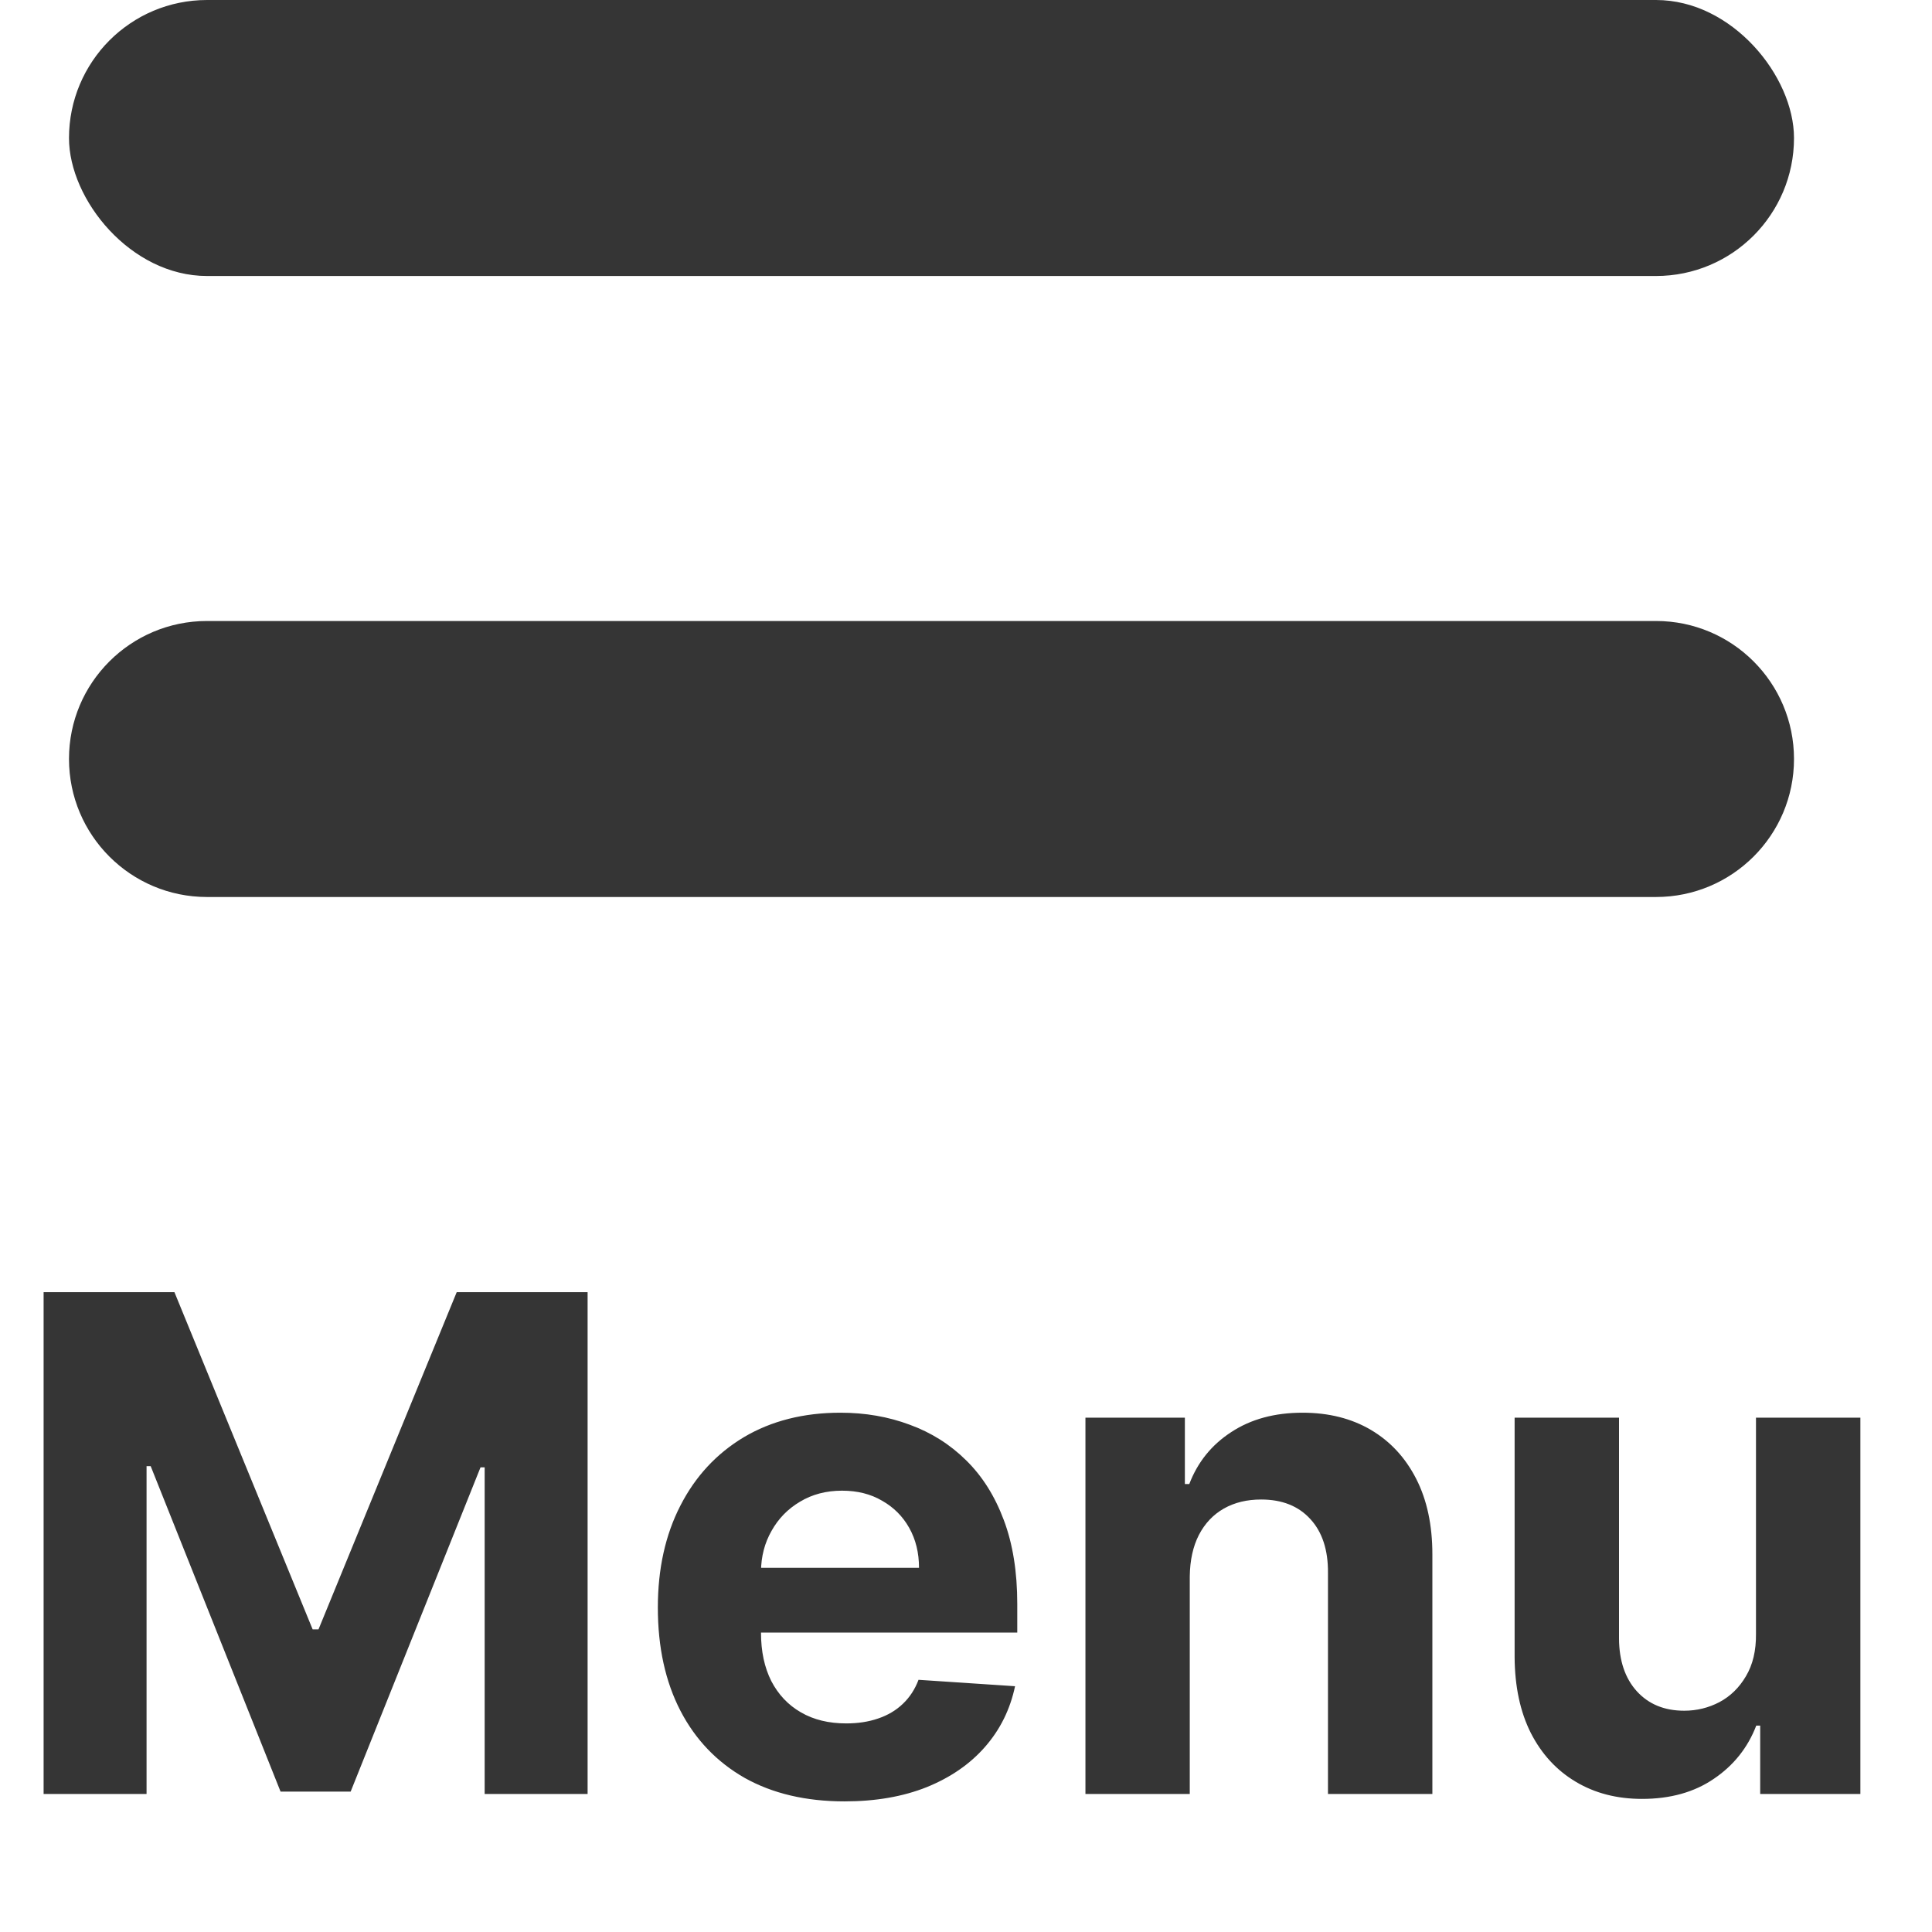 <svg width="28" height="28" viewBox="0 0 28 28" fill="none" xmlns="http://www.w3.org/2000/svg">
<path d="M0.632 18.727H2.528L4.531 23.614H4.616L6.619 18.727H8.516V26H7.024V21.266H6.964L5.082 25.965H4.066L2.184 21.249H2.124V26H0.632V18.727ZM12.24 26.107C11.679 26.107 11.196 25.993 10.791 25.766C10.389 25.536 10.078 25.212 9.861 24.793C9.643 24.371 9.534 23.873 9.534 23.298C9.534 22.736 9.643 22.244 9.861 21.82C10.078 21.396 10.385 21.066 10.78 20.829C11.178 20.593 11.645 20.474 12.18 20.474C12.539 20.474 12.874 20.532 13.184 20.648C13.497 20.762 13.769 20.934 14.001 21.163C14.236 21.393 14.418 21.682 14.548 22.03C14.678 22.375 14.743 22.78 14.743 23.244V23.66H10.138V22.722H13.319C13.319 22.505 13.272 22.312 13.177 22.143C13.083 21.975 12.951 21.844 12.783 21.749C12.617 21.652 12.425 21.604 12.204 21.604C11.975 21.604 11.771 21.657 11.594 21.764C11.418 21.868 11.281 22.009 11.182 22.186C11.082 22.361 11.031 22.557 11.029 22.772V23.663C11.029 23.933 11.079 24.166 11.178 24.363C11.28 24.559 11.423 24.711 11.608 24.817C11.792 24.924 12.011 24.977 12.265 24.977C12.433 24.977 12.587 24.954 12.726 24.906C12.866 24.859 12.986 24.788 13.085 24.693C13.184 24.599 13.26 24.483 13.312 24.345L14.711 24.438C14.64 24.774 14.495 25.067 14.275 25.318C14.057 25.567 13.775 25.761 13.43 25.901C13.086 26.038 12.69 26.107 12.24 26.107ZM17.243 22.847V26H15.731V20.546H17.172V21.508H17.236C17.357 21.191 17.559 20.94 17.844 20.755C18.128 20.568 18.472 20.474 18.877 20.474C19.256 20.474 19.586 20.557 19.868 20.723C20.149 20.889 20.368 21.125 20.525 21.433C20.681 21.739 20.759 22.103 20.759 22.527V26H19.246V22.797C19.249 22.463 19.163 22.203 18.991 22.016C18.818 21.826 18.58 21.732 18.277 21.732C18.073 21.732 17.893 21.775 17.737 21.863C17.583 21.951 17.462 22.078 17.375 22.246C17.29 22.412 17.246 22.612 17.243 22.847ZM25.449 23.678V20.546H26.962V26H25.51V25.009H25.453C25.33 25.329 25.125 25.586 24.838 25.78C24.554 25.974 24.207 26.071 23.798 26.071C23.433 26.071 23.113 25.988 22.836 25.822C22.559 25.657 22.342 25.421 22.186 25.116C22.032 24.81 21.954 24.445 21.951 24.018V20.546H23.464V23.749C23.466 24.07 23.553 24.325 23.723 24.512C23.894 24.699 24.122 24.793 24.409 24.793C24.591 24.793 24.762 24.751 24.92 24.668C25.079 24.583 25.207 24.458 25.304 24.292C25.403 24.126 25.452 23.921 25.449 23.678Z" fill="#353535"/>
<rect x="1" width="25" height="4" rx="2" fill="#353535"/>
<path d="M1 11C1 9.895 1.895 9 3 9H24C25.105 9 26 9.895 26 11C26 12.105 25.105 13 24 13H3C1.895 13 1 12.105 1 11Z" fill="#353535"/>
</svg>
